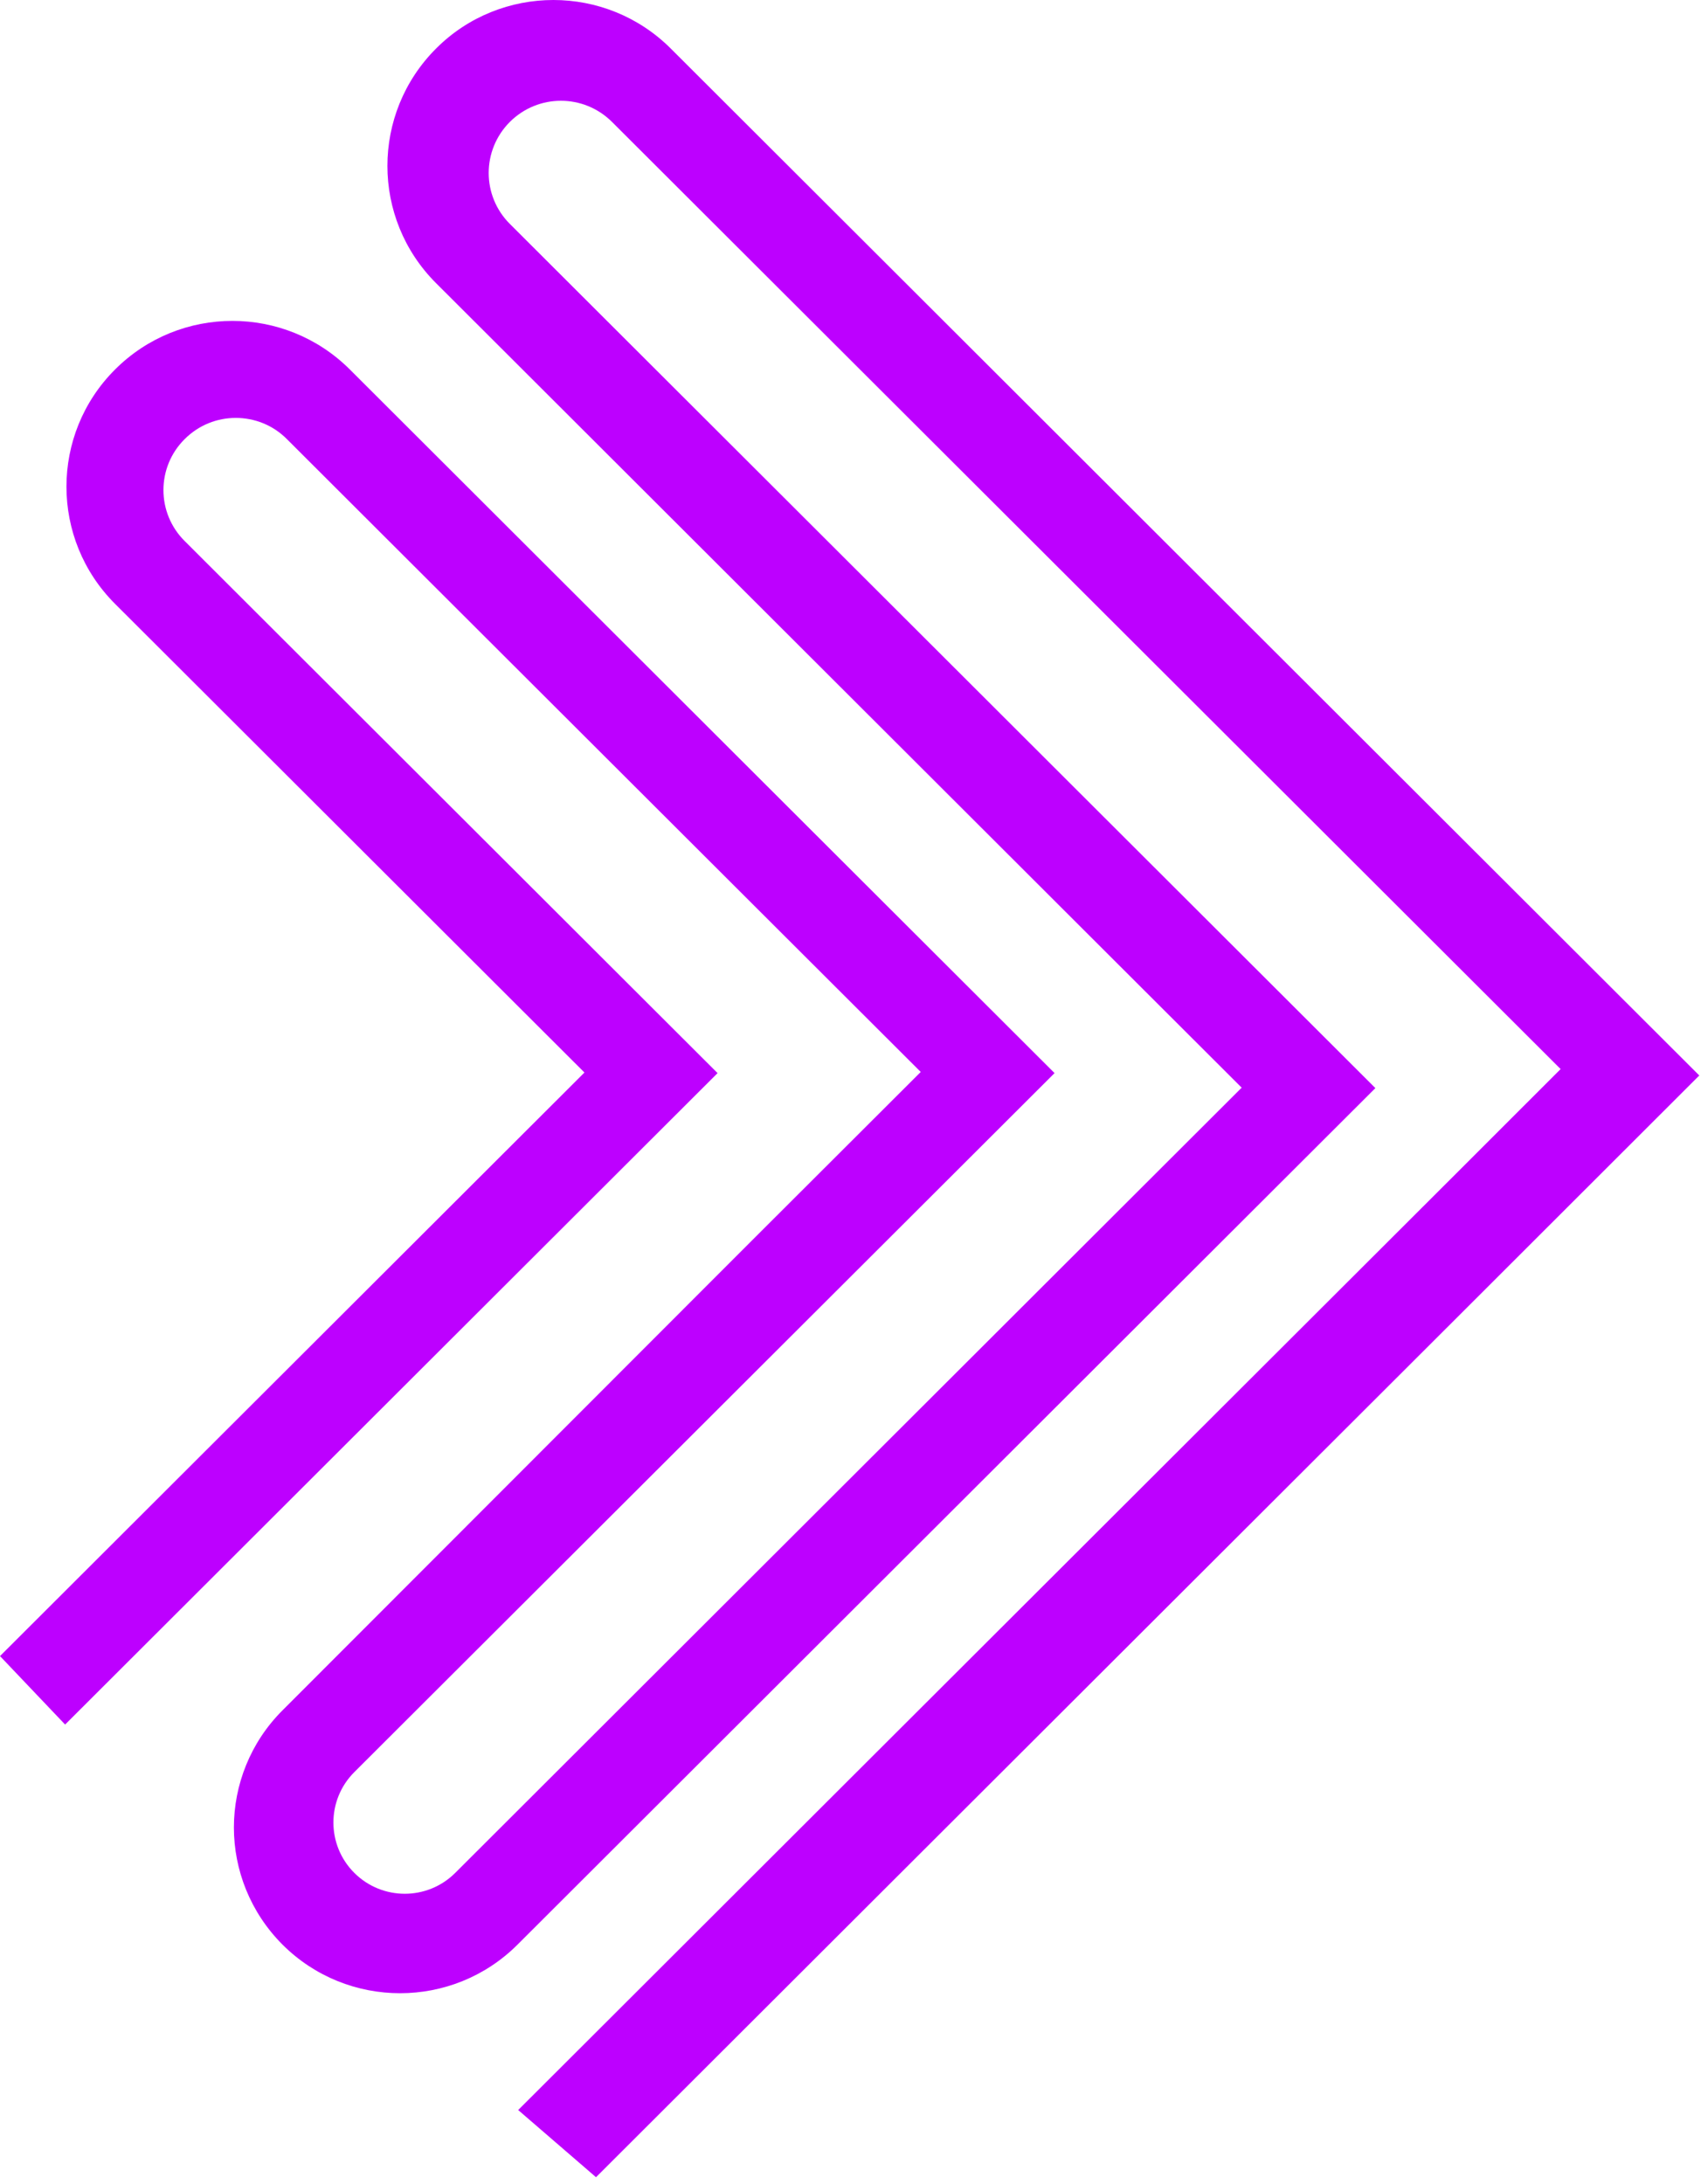 <?xml version="1.0" encoding="UTF-8"?> <svg xmlns="http://www.w3.org/2000/svg" width="254" height="326" viewBox="0 0 254 326" fill="none"> <path d="M253.778 160.52L218.722 195.533L88.998 325.021L77.377 314.992L217.795 174.831L233.038 159.594L91.391 18.206C89.278 16.097 86.519 15.043 83.759 15.043C80.999 15.043 78.24 16.097 76.127 18.206C71.923 22.424 71.923 29.224 76.127 33.421L205.377 162.435L195.459 172.334L77.27 290.308C67.589 299.971 51.894 299.971 42.192 290.308C37.363 285.466 34.926 279.139 34.926 272.812C34.926 266.486 37.363 260.137 42.192 255.317L112.326 185.139L137.486 160.025L122.415 144.982L112.412 134.997L42.839 65.551C40.748 63.442 37.988 62.387 35.207 62.387C32.426 62.387 29.688 63.442 27.575 65.551C23.349 69.747 23.349 76.569 27.575 80.766L97.147 150.212L107.151 160.197L9.723 257.447L0 247.225L87.273 160.111L17.183 90.148C7.503 80.486 7.503 64.819 17.183 55.157C22.034 50.314 28.372 47.904 34.711 47.904C41.049 47.904 47.41 50.336 52.239 55.157L157.471 160.197L52.907 264.549C48.746 268.702 48.746 275.438 52.907 279.591C57.068 283.745 63.816 283.745 67.977 279.591L185.413 162.37L170.342 147.328L160.339 137.342L65.11 42.266C55.43 32.603 55.43 16.936 65.11 7.252C69.939 2.41 76.299 0 82.638 0C88.977 0 95.315 2.41 100.166 7.252L253.735 160.541L253.778 160.52Z" fill="#BD00FF"></path> </svg> 